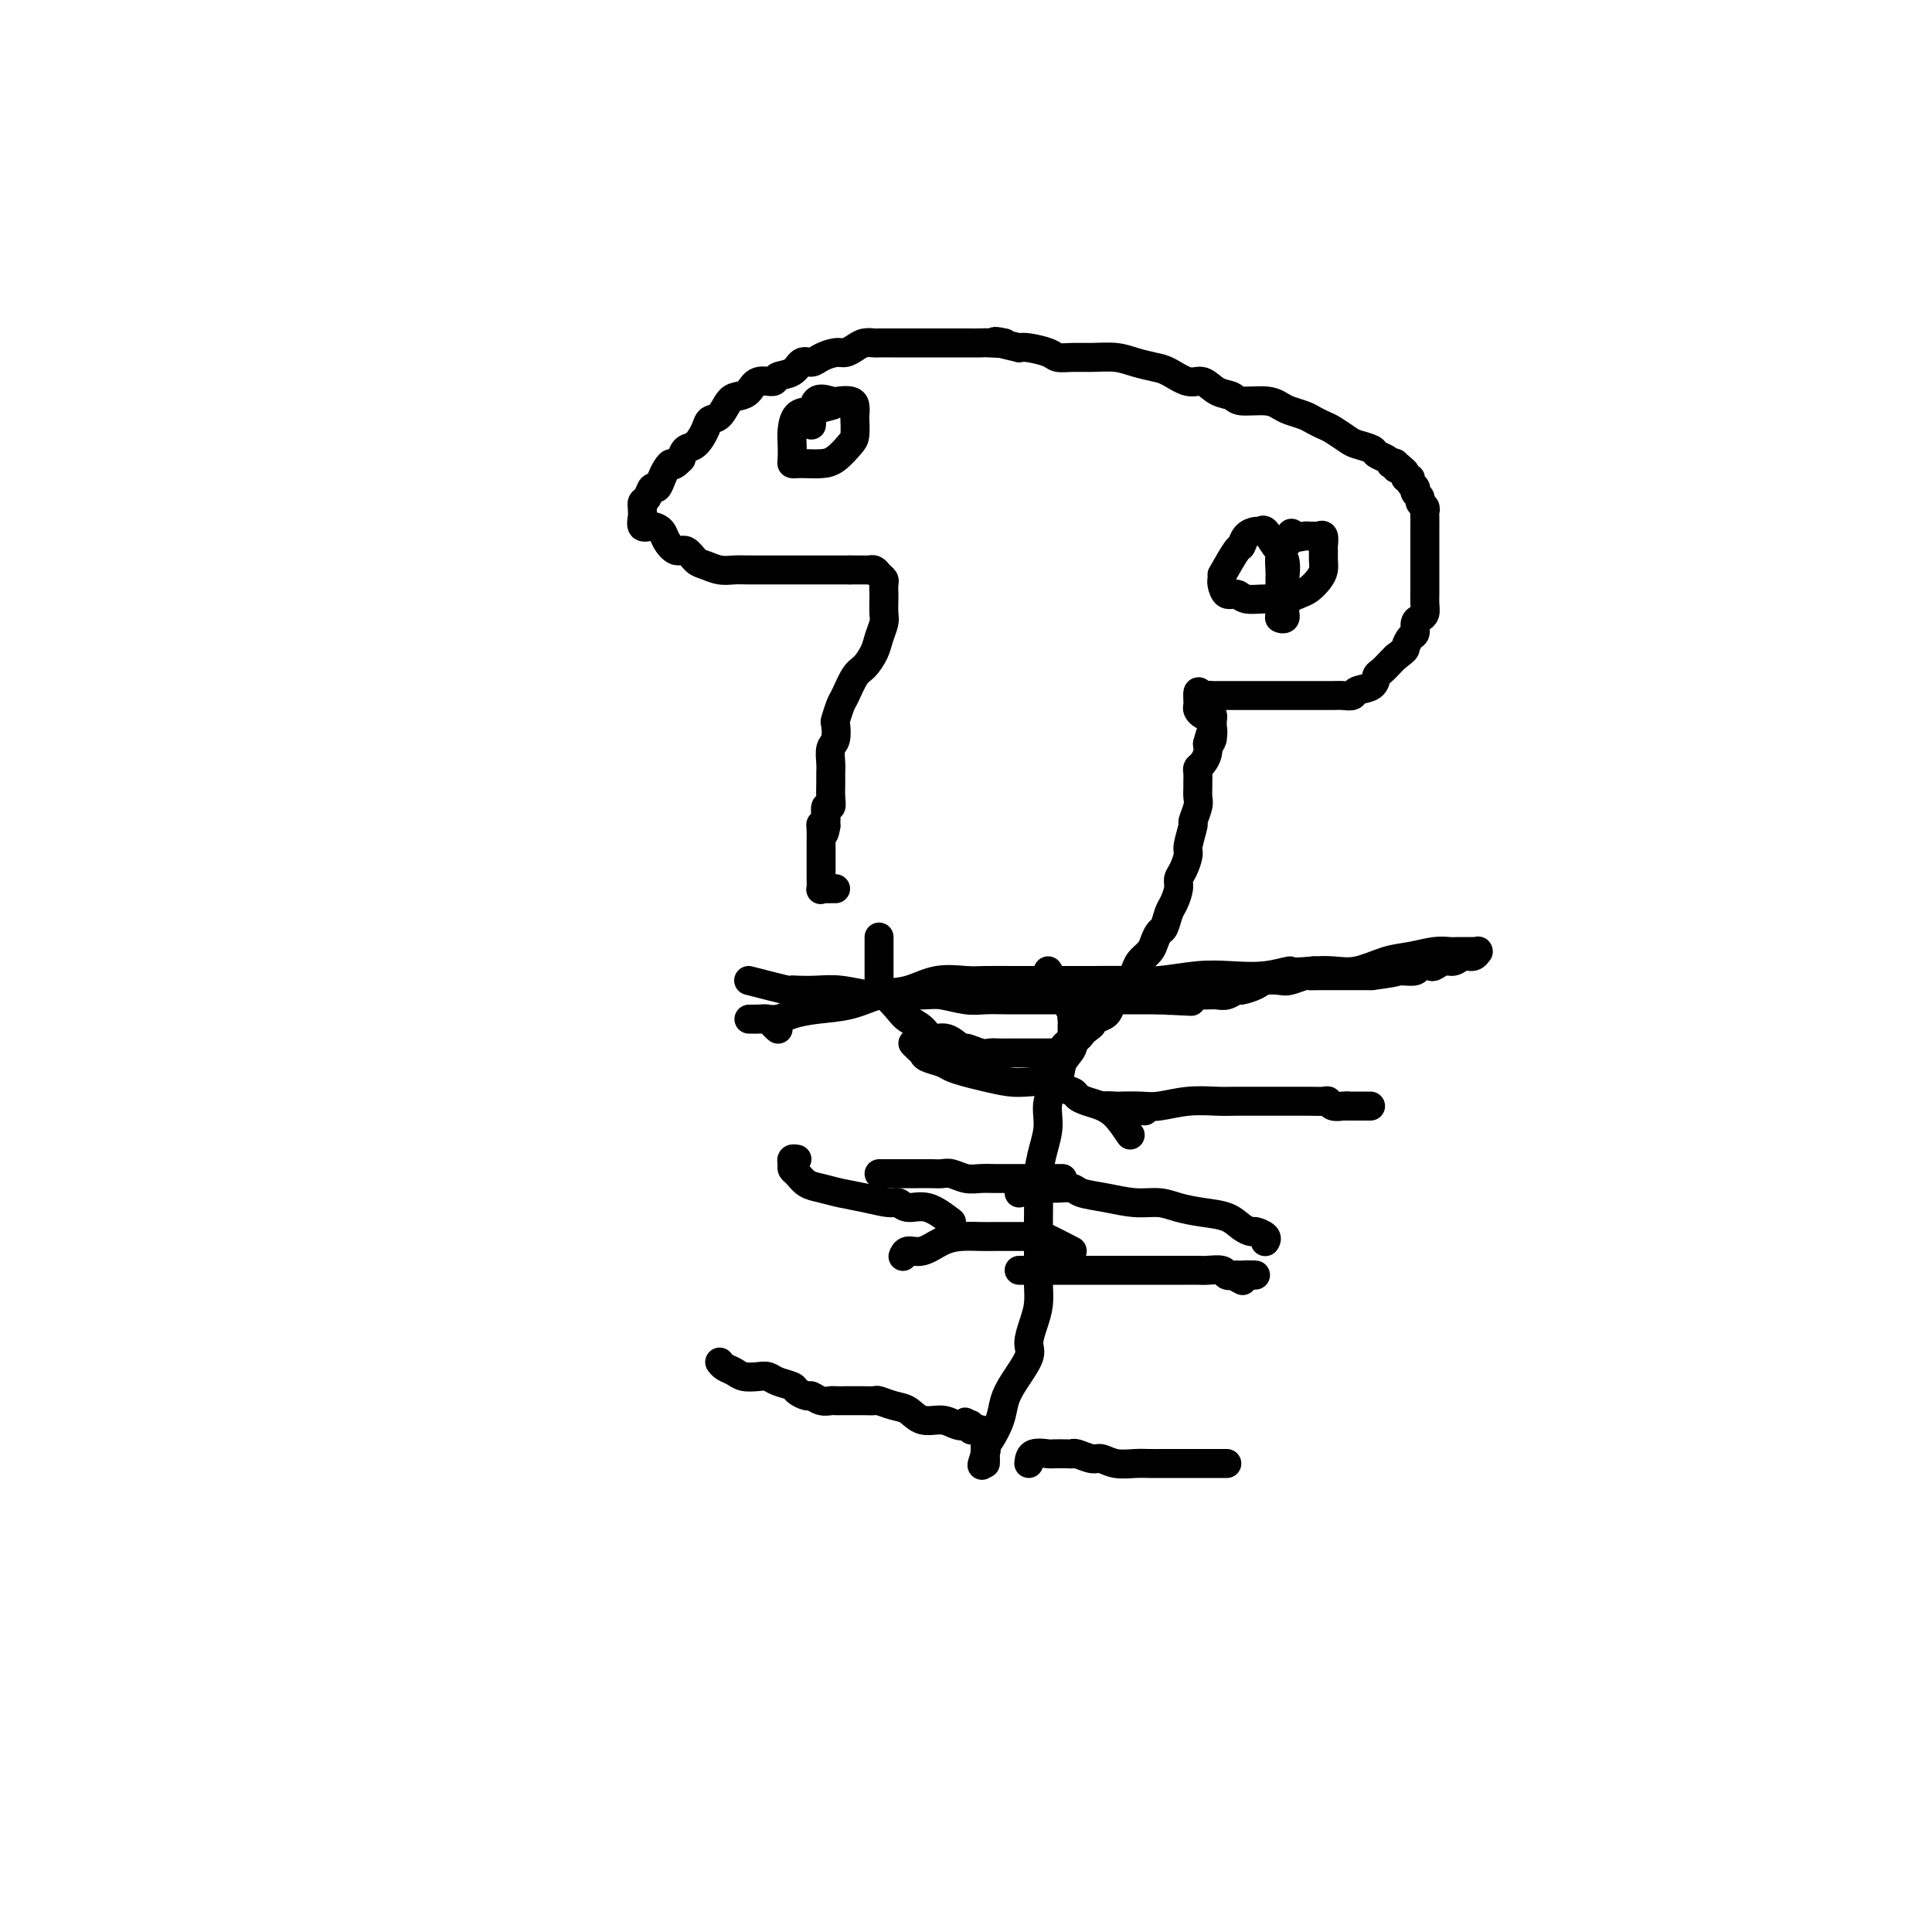 <svg viewBox='0 0 400 400' version='1.1' xmlns='http://www.w3.org/2000/svg' xmlns:xlink='http://www.w3.org/1999/xlink'><g fill='none' stroke='#000000' stroke-width='6' stroke-linecap='round' stroke-linejoin='round'><path d='M182,194c-0.002,3.221 -0.005,6.442 0,8c0.005,1.558 0.016,1.453 0,2c-0.016,0.547 -0.061,1.746 0,2c0.061,0.254 0.228,-0.435 1,0c0.772,0.435 2.149,1.995 3,3c0.851,1.005 1.178,1.454 2,2c0.822,0.546 2.141,1.189 3,2c0.859,0.811 1.259,1.790 2,2c0.741,0.210 1.823,-0.350 3,0c1.177,0.350 2.450,1.610 3,2c0.550,0.390 0.376,-0.092 1,0c0.624,0.092 2.045,0.757 3,1c0.955,0.243 1.444,0.065 2,0c0.556,-0.065 1.179,-0.017 2,0c0.821,0.017 1.841,0.004 3,0c1.159,-0.004 2.457,-0.000 3,0c0.543,0.000 0.331,-0.003 1,0c0.669,0.003 2.221,0.011 3,0c0.779,-0.011 0.787,-0.040 1,0c0.213,0.040 0.631,0.150 1,0c0.369,-0.150 0.690,-0.561 1,-1c0.310,-0.439 0.608,-0.905 1,-1c0.392,-0.095 0.879,0.182 1,0c0.121,-0.182 -0.122,-0.822 0,-1c0.122,-0.178 0.610,0.106 1,0c0.390,-0.106 0.683,-0.602 1,-1c0.317,-0.398 0.659,-0.699 1,-1'/><path d='M225,213c1.432,-0.949 1.013,-0.822 1,-1c-0.013,-0.178 0.382,-0.663 1,-1c0.618,-0.337 1.461,-0.527 2,-1c0.539,-0.473 0.775,-1.229 1,-2c0.225,-0.771 0.441,-1.557 1,-2c0.559,-0.443 1.463,-0.541 2,-1c0.537,-0.459 0.707,-1.277 1,-2c0.293,-0.723 0.708,-1.350 1,-2c0.292,-0.650 0.459,-1.324 1,-2c0.541,-0.676 1.454,-1.354 2,-2c0.546,-0.646 0.723,-1.260 1,-2c0.277,-0.740 0.652,-1.605 1,-2c0.348,-0.395 0.667,-0.318 1,-1c0.333,-0.682 0.680,-2.121 1,-3c0.320,-0.879 0.612,-1.199 1,-2c0.388,-0.801 0.874,-2.085 1,-3c0.126,-0.915 -0.106,-1.461 0,-2c0.106,-0.539 0.549,-1.070 1,-2c0.451,-0.930 0.909,-2.259 1,-3c0.091,-0.741 -0.186,-0.894 0,-2c0.186,-1.106 0.834,-3.165 1,-4c0.166,-0.835 -0.152,-0.446 0,-1c0.152,-0.554 0.773,-2.050 1,-3c0.227,-0.950 0.060,-1.354 0,-2c-0.060,-0.646 -0.013,-1.534 0,-2c0.013,-0.466 -0.007,-0.509 0,-1c0.007,-0.491 0.040,-1.430 0,-2c-0.040,-0.570 -0.155,-0.771 0,-1c0.155,-0.229 0.580,-0.485 1,-1c0.420,-0.515 0.834,-1.290 1,-2c0.166,-0.710 0.083,-1.355 0,-2'/><path d='M250,154c1.464,-5.593 1.124,-2.077 1,-1c-0.124,1.077 -0.034,-0.285 0,-1c0.034,-0.715 0.010,-0.784 0,-1c-0.010,-0.216 -0.006,-0.580 0,-1c0.006,-0.420 0.013,-0.896 0,-1c-0.013,-0.104 -0.046,0.165 0,0c0.046,-0.165 0.170,-0.765 0,-1c-0.170,-0.235 -0.634,-0.105 -1,0c-0.366,0.105 -0.634,0.187 -1,0c-0.366,-0.187 -0.830,-0.642 -1,-1c-0.170,-0.358 -0.046,-0.618 0,-1c0.046,-0.382 0.012,-0.886 0,-1c-0.012,-0.114 -0.003,0.162 0,0c0.003,-0.162 0.001,-0.760 0,-1c-0.001,-0.240 -0.000,-0.120 0,0'/><path d='M248,144c-0.131,-1.547 0.543,-0.415 1,0c0.457,0.415 0.699,0.111 1,0c0.301,-0.111 0.661,-0.030 1,0c0.339,0.030 0.656,0.008 1,0c0.344,-0.008 0.715,-0.002 1,0c0.285,0.002 0.485,0.001 1,0c0.515,-0.001 1.346,-0.000 2,0c0.654,0.000 1.130,0.000 2,0c0.870,-0.000 2.135,-0.000 3,0c0.865,0.000 1.331,0.000 2,0c0.669,-0.000 1.541,-0.000 2,0c0.459,0.000 0.505,0.000 1,0c0.495,-0.000 1.437,-0.000 2,0c0.563,0.000 0.745,0.000 1,0c0.255,-0.000 0.583,-0.000 1,0c0.417,0.000 0.923,0.000 1,0c0.077,-0.000 -0.275,-0.000 0,0c0.275,0.000 1.177,0.001 2,0c0.823,-0.001 1.566,-0.004 2,0c0.434,0.004 0.557,0.013 1,0c0.443,-0.013 1.204,-0.049 2,0c0.796,0.049 1.627,0.183 2,0c0.373,-0.183 0.289,-0.683 1,-1c0.711,-0.317 2.218,-0.452 3,-1c0.782,-0.548 0.838,-1.508 1,-2c0.162,-0.492 0.428,-0.517 1,-1c0.572,-0.483 1.449,-1.424 2,-2c0.551,-0.576 0.775,-0.788 1,-1'/><path d='M289,136c2.111,-1.578 1.889,-1.522 2,-2c0.111,-0.478 0.555,-1.489 1,-2c0.445,-0.511 0.890,-0.521 1,-1c0.110,-0.479 -0.114,-1.428 0,-2c0.114,-0.572 0.566,-0.768 1,-1c0.434,-0.232 0.848,-0.498 1,-1c0.152,-0.502 0.041,-1.238 0,-2c-0.041,-0.762 -0.011,-1.551 0,-2c0.011,-0.449 0.003,-0.558 0,-1c-0.003,-0.442 -0.001,-1.217 0,-2c0.001,-0.783 0.000,-1.574 0,-2c-0.000,-0.426 -0.000,-0.485 0,-1c0.000,-0.515 -0.000,-1.485 0,-2c0.000,-0.515 0.000,-0.576 0,-1c-0.000,-0.424 -0.000,-1.213 0,-2c0.000,-0.787 0.001,-1.573 0,-2c-0.001,-0.427 -0.004,-0.496 0,-1c0.004,-0.504 0.016,-1.445 0,-2c-0.016,-0.555 -0.061,-0.726 0,-1c0.061,-0.274 0.227,-0.652 0,-1c-0.227,-0.348 -0.846,-0.668 -1,-1c-0.154,-0.332 0.156,-0.677 0,-1c-0.156,-0.323 -0.778,-0.625 -1,-1c-0.222,-0.375 -0.044,-0.822 0,-1c0.044,-0.178 -0.045,-0.085 0,0c0.045,0.085 0.223,0.163 0,0c-0.223,-0.163 -0.847,-0.569 -1,-1c-0.153,-0.431 0.165,-0.889 0,-1c-0.165,-0.111 -0.814,0.124 -1,0c-0.186,-0.124 0.090,-0.607 0,-1c-0.090,-0.393 -0.545,-0.697 -1,-1'/><path d='M290,97c-1.017,-1.333 -1.059,-0.164 -1,0c0.059,0.164 0.219,-0.677 0,-1c-0.219,-0.323 -0.816,-0.128 -1,0c-0.184,0.128 0.046,0.189 0,0c-0.046,-0.189 -0.367,-0.627 -1,-1c-0.633,-0.373 -1.577,-0.681 -2,-1c-0.423,-0.319 -0.326,-0.649 -1,-1c-0.674,-0.351 -2.120,-0.724 -3,-1c-0.880,-0.276 -1.193,-0.455 -2,-1c-0.807,-0.545 -2.107,-1.455 -3,-2c-0.893,-0.545 -1.380,-0.723 -2,-1c-0.620,-0.277 -1.374,-0.653 -2,-1c-0.626,-0.347 -1.124,-0.667 -2,-1c-0.876,-0.333 -2.131,-0.681 -3,-1c-0.869,-0.319 -1.352,-0.609 -2,-1c-0.648,-0.391 -1.461,-0.883 -3,-1c-1.539,-0.117 -3.804,0.142 -5,0c-1.196,-0.142 -1.325,-0.686 -2,-1c-0.675,-0.314 -1.898,-0.399 -3,-1c-1.102,-0.601 -2.083,-1.719 -3,-2c-0.917,-0.281 -1.769,0.275 -3,0c-1.231,-0.275 -2.839,-1.380 -4,-2c-1.161,-0.620 -1.875,-0.755 -3,-1c-1.125,-0.245 -2.662,-0.601 -4,-1c-1.338,-0.399 -2.478,-0.842 -4,-1c-1.522,-0.158 -3.426,-0.032 -5,0c-1.574,0.032 -2.817,-0.030 -4,0c-1.183,0.030 -2.307,0.152 -3,0c-0.693,-0.152 -0.956,-0.579 -2,-1c-1.044,-0.421 -2.870,-0.834 -4,-1c-1.130,-0.166 -1.565,-0.083 -2,0'/><path d='M211,72c-8.411,-1.928 -3.937,-1.249 -3,-1c0.937,0.249 -1.663,0.067 -3,0c-1.337,-0.067 -1.410,-0.018 -2,0c-0.590,0.018 -1.695,0.005 -3,0c-1.305,-0.005 -2.810,-0.001 -4,0c-1.190,0.001 -2.067,0.000 -3,0c-0.933,-0.000 -1.923,0.000 -3,0c-1.077,-0.000 -2.242,-0.001 -3,0c-0.758,0.001 -1.109,0.003 -2,0c-0.891,-0.003 -2.322,-0.011 -3,0c-0.678,0.011 -0.603,0.041 -1,0c-0.397,-0.041 -1.265,-0.152 -2,0c-0.735,0.152 -1.338,0.567 -2,1c-0.662,0.433 -1.385,0.885 -2,1c-0.615,0.115 -1.122,-0.106 -2,0c-0.878,0.106 -2.127,0.539 -3,1c-0.873,0.461 -1.370,0.951 -2,1c-0.630,0.049 -1.394,-0.342 -2,0c-0.606,0.342 -1.054,1.419 -2,2c-0.946,0.581 -2.389,0.667 -3,1c-0.611,0.333 -0.390,0.913 -1,1c-0.610,0.087 -2.050,-0.320 -3,0c-0.950,0.320 -1.410,1.367 -2,2c-0.590,0.633 -1.309,0.854 -2,1c-0.691,0.146 -1.354,0.218 -2,1c-0.646,0.782 -1.276,2.275 -2,3c-0.724,0.725 -1.542,0.683 -2,1c-0.458,0.317 -0.556,0.992 -1,2c-0.444,1.008 -1.235,2.348 -2,3c-0.765,0.652 -1.504,0.615 -2,1c-0.496,0.385 -0.748,1.193 -1,2'/><path d='M141,95c-1.952,2.045 -1.833,1.159 -2,1c-0.167,-0.159 -0.622,0.409 -1,1c-0.378,0.591 -0.679,1.205 -1,2c-0.321,0.795 -0.660,1.772 -1,2c-0.340,0.228 -0.679,-0.294 -1,0c-0.321,0.294 -0.622,1.403 -1,2c-0.378,0.597 -0.833,0.684 -1,1c-0.167,0.316 -0.046,0.863 0,1c0.046,0.137 0.018,-0.136 0,0c-0.018,0.136 -0.026,0.680 0,1c0.026,0.320 0.086,0.417 0,1c-0.086,0.583 -0.318,1.653 0,2c0.318,0.347 1.187,-0.028 2,0c0.813,0.028 1.569,0.459 2,1c0.431,0.541 0.537,1.191 1,2c0.463,0.809 1.281,1.776 2,2c0.719,0.224 1.337,-0.294 2,0c0.663,0.294 1.372,1.399 2,2c0.628,0.601 1.176,0.697 2,1c0.824,0.303 1.924,0.813 3,1c1.076,0.187 2.126,0.050 3,0c0.874,-0.050 1.570,-0.013 3,0c1.430,0.013 3.594,0.004 5,0c1.406,-0.004 2.053,-0.001 3,0c0.947,0.001 2.194,0.000 3,0c0.806,-0.000 1.172,-0.000 2,0c0.828,0.000 2.119,0.000 3,0c0.881,-0.000 1.353,-0.000 2,0c0.647,0.000 1.471,0.000 2,0c0.529,-0.000 0.765,-0.000 1,0'/><path d='M176,118c4.295,0.001 1.532,0.003 1,0c-0.532,-0.003 1.168,-0.012 2,0c0.832,0.012 0.797,0.043 1,0c0.203,-0.043 0.643,-0.162 1,0c0.357,0.162 0.632,0.605 1,1c0.368,0.395 0.831,0.743 1,1c0.169,0.257 0.046,0.424 0,1c-0.046,0.576 -0.016,1.561 0,2c0.016,0.439 0.016,0.333 0,1c-0.016,0.667 -0.049,2.108 0,3c0.049,0.892 0.179,1.234 0,2c-0.179,0.766 -0.668,1.956 -1,3c-0.332,1.044 -0.509,1.941 -1,3c-0.491,1.059 -1.298,2.281 -2,3c-0.702,0.719 -1.299,0.936 -2,2c-0.701,1.064 -1.507,2.975 -2,4c-0.493,1.025 -0.672,1.166 -1,2c-0.328,0.834 -0.806,2.363 -1,3c-0.194,0.637 -0.105,0.383 0,1c0.105,0.617 0.224,2.104 0,3c-0.224,0.896 -0.792,1.202 -1,2c-0.208,0.798 -0.055,2.089 0,3c0.055,0.911 0.011,1.444 0,2c-0.011,0.556 0.011,1.137 0,2c-0.011,0.863 -0.056,2.010 0,3c0.056,0.990 0.211,1.823 0,2c-0.211,0.177 -0.789,-0.303 -1,0c-0.211,0.303 -0.057,1.389 0,2c0.057,0.611 0.016,0.746 0,1c-0.016,0.254 -0.008,0.627 0,1'/><path d='M171,171c-0.536,3.370 -0.876,0.796 -1,0c-0.124,-0.796 -0.033,0.185 0,1c0.033,0.815 0.009,1.465 0,2c-0.009,0.535 -0.002,0.955 0,1c0.002,0.045 0.001,-0.286 0,0c-0.001,0.286 -0.000,1.189 0,2c0.000,0.811 0.000,1.531 0,2c-0.000,0.469 -0.001,0.686 0,1c0.001,0.314 0.003,0.725 0,1c-0.003,0.275 -0.012,0.413 0,1c0.012,0.587 0.046,1.621 0,2c-0.046,0.379 -0.170,0.101 0,0c0.170,-0.101 0.634,-0.027 1,0c0.366,0.027 0.634,0.007 1,0c0.366,-0.007 0.829,-0.002 1,0c0.171,0.002 0.049,0.001 0,0c-0.049,-0.001 -0.024,-0.000 0,0'/><path d='M253,119c1.171,-2.052 2.341,-4.104 3,-5c0.659,-0.896 0.806,-0.635 1,-1c0.194,-0.365 0.436,-1.357 1,-2c0.564,-0.643 1.451,-0.939 2,-1c0.549,-0.061 0.760,0.111 1,0c0.240,-0.111 0.509,-0.507 1,0c0.491,0.507 1.203,1.917 2,3c0.797,1.083 1.678,1.839 2,3c0.322,1.161 0.086,2.727 0,4c-0.086,1.273 -0.022,2.254 0,3c0.022,0.746 0.002,1.258 0,2c-0.002,0.742 0.014,1.715 0,2c-0.014,0.285 -0.056,-0.117 0,0c0.056,0.117 0.211,0.752 0,1c-0.211,0.248 -0.789,0.109 -1,0c-0.211,-0.109 -0.056,-0.188 0,-1c0.056,-0.812 0.014,-2.357 0,-3c-0.014,-0.643 -0.001,-0.386 0,-1c0.001,-0.614 -0.011,-2.101 0,-3c0.011,-0.899 0.044,-1.210 0,-2c-0.044,-0.790 -0.166,-2.059 0,-3c0.166,-0.941 0.619,-1.555 1,-2c0.381,-0.445 0.691,-0.723 1,-1'/><path d='M267,112c0.273,-2.547 0.454,-1.414 1,-1c0.546,0.414 1.456,0.109 2,0c0.544,-0.109 0.720,-0.022 1,0c0.280,0.022 0.664,-0.020 1,0c0.336,0.020 0.626,0.102 1,0c0.374,-0.102 0.833,-0.389 1,0c0.167,0.389 0.043,1.455 0,2c-0.043,0.545 -0.003,0.570 0,1c0.003,0.430 -0.029,1.267 0,2c0.029,0.733 0.119,1.363 0,2c-0.119,0.637 -0.446,1.281 -1,2c-0.554,0.719 -1.335,1.514 -2,2c-0.665,0.486 -1.213,0.662 -2,1c-0.787,0.338 -1.811,0.839 -3,1c-1.189,0.161 -2.543,-0.016 -4,0c-1.457,0.016 -3.017,0.225 -4,0c-0.983,-0.225 -1.388,-0.883 -2,-1c-0.612,-0.117 -1.432,0.309 -2,0c-0.568,-0.309 -0.884,-1.352 -1,-2c-0.116,-0.648 -0.033,-0.899 0,-1c0.033,-0.101 0.017,-0.050 0,0'/><path d='M168,88c0.130,-2.112 0.259,-4.224 1,-5c0.741,-0.776 2.093,-0.215 3,0c0.907,0.215 1.367,0.083 2,0c0.633,-0.083 1.438,-0.117 2,0c0.562,0.117 0.881,0.386 1,1c0.119,0.614 0.037,1.572 0,2c-0.037,0.428 -0.029,0.325 0,1c0.029,0.675 0.079,2.128 0,3c-0.079,0.872 -0.287,1.162 -1,2c-0.713,0.838 -1.932,2.225 -3,3c-1.068,0.775 -1.985,0.938 -3,1c-1.015,0.062 -2.128,0.022 -3,0c-0.872,-0.022 -1.502,-0.025 -2,0c-0.498,0.025 -0.864,0.077 -1,0c-0.136,-0.077 -0.043,-0.282 0,-1c0.043,-0.718 0.037,-1.947 0,-3c-0.037,-1.053 -0.104,-1.928 0,-3c0.104,-1.072 0.378,-2.339 1,-3c0.622,-0.661 1.590,-0.716 3,-1c1.410,-0.284 3.260,-0.795 4,-1c0.740,-0.205 0.370,-0.102 0,0'/><path d='M155,203c3.274,0.845 6.547,1.689 8,2c1.453,0.311 1.084,0.087 1,0c-0.084,-0.087 0.117,-0.037 1,0c0.883,0.037 2.449,0.063 4,0c1.551,-0.063 3.088,-0.214 5,0c1.912,0.214 4.199,0.793 6,1c1.801,0.207 3.118,0.041 5,0c1.882,-0.041 4.331,0.041 6,0c1.669,-0.041 2.560,-0.207 4,0c1.440,0.207 3.429,0.788 5,1c1.571,0.212 2.722,0.057 4,0c1.278,-0.057 2.682,-0.015 4,0c1.318,0.015 2.551,0.004 4,0c1.449,-0.004 3.115,-0.001 4,0c0.885,0.001 0.988,0.000 2,0c1.012,-0.000 2.932,-0.000 4,0c1.068,0.000 1.283,0.000 2,0c0.717,-0.000 1.936,-0.000 3,0c1.064,0.000 1.973,0.000 3,0c1.027,-0.000 2.173,-0.000 3,0c0.827,0.000 1.335,0.000 2,0c0.665,-0.000 1.488,-0.000 2,0c0.512,0.000 0.715,0.000 1,0c0.285,-0.000 0.653,-0.000 1,0c0.347,0.000 0.674,0.000 1,0'/><path d='M240,207c13.102,0.623 3.357,0.181 0,0c-3.357,-0.181 -0.326,-0.101 1,0c1.326,0.101 0.947,0.223 1,0c0.053,-0.223 0.539,-0.792 1,-1c0.461,-0.208 0.897,-0.056 1,0c0.103,0.056 -0.126,0.015 0,0c0.126,-0.015 0.606,-0.004 1,0c0.394,0.004 0.700,0.001 1,0c0.300,-0.001 0.594,-0.001 1,0c0.406,0.001 0.923,0.001 1,0c0.077,-0.001 -0.288,-0.004 0,0c0.288,0.004 1.227,0.016 2,0c0.773,-0.016 1.380,-0.060 2,0c0.620,0.060 1.253,0.223 2,0c0.747,-0.223 1.608,-0.830 2,-1c0.392,-0.170 0.316,0.099 1,0c0.684,-0.099 2.127,-0.566 3,-1c0.873,-0.434 1.175,-0.834 2,-1c0.825,-0.166 2.175,-0.097 3,0c0.825,0.097 1.127,0.222 2,0c0.873,-0.222 2.317,-0.792 3,-1c0.683,-0.208 0.606,-0.056 1,0c0.394,0.056 1.260,0.015 2,0c0.740,-0.015 1.356,-0.004 2,0c0.644,0.004 1.317,0.001 2,0c0.683,-0.001 1.376,-0.000 2,0c0.624,0.000 1.178,0.000 2,0c0.822,-0.000 1.911,-0.000 3,0'/><path d='M284,202c7.638,-0.996 4.733,-0.985 4,-1c-0.733,-0.015 0.706,-0.055 2,0c1.294,0.055 2.444,0.207 3,0c0.556,-0.207 0.519,-0.772 1,-1c0.481,-0.228 1.480,-0.118 2,0c0.520,0.118 0.563,0.243 1,0c0.437,-0.243 1.270,-0.853 2,-1c0.730,-0.147 1.358,0.171 2,0c0.642,-0.171 1.297,-0.830 2,-1c0.703,-0.170 1.453,0.151 2,0c0.547,-0.151 0.891,-0.772 1,-1c0.109,-0.228 -0.015,-0.061 0,0c0.015,0.061 0.170,0.017 0,0c-0.170,-0.017 -0.666,-0.005 -1,0c-0.334,0.005 -0.507,0.005 -1,0c-0.493,-0.005 -1.305,-0.014 -2,0c-0.695,0.014 -1.273,0.050 -2,0c-0.727,-0.050 -1.604,-0.185 -3,0c-1.396,0.185 -3.310,0.690 -5,1c-1.690,0.310 -3.154,0.423 -5,1c-1.846,0.577 -4.074,1.617 -6,2c-1.926,0.383 -3.550,0.109 -5,0c-1.450,-0.109 -2.725,-0.055 -4,0'/><path d='M272,201c-6.180,0.559 -4.629,-0.043 -5,0c-0.371,0.043 -2.662,0.729 -5,1c-2.338,0.271 -4.721,0.125 -7,0c-2.279,-0.125 -4.454,-0.230 -7,0c-2.546,0.230 -5.464,0.794 -8,1c-2.536,0.206 -4.689,0.055 -7,0c-2.311,-0.055 -4.779,-0.015 -7,0c-2.221,0.015 -4.195,0.005 -6,0c-1.805,-0.005 -3.440,-0.003 -5,0c-1.560,0.003 -3.045,0.008 -5,0c-1.955,-0.008 -4.381,-0.028 -6,0c-1.619,0.028 -2.433,0.105 -4,0c-1.567,-0.105 -3.888,-0.393 -6,0c-2.112,0.393 -4.015,1.467 -6,2c-1.985,0.533 -4.054,0.525 -6,1c-1.946,0.475 -3.771,1.434 -6,2c-2.229,0.566 -4.863,0.740 -7,1c-2.137,0.260 -3.779,0.606 -5,1c-1.221,0.394 -2.023,0.838 -3,1c-0.977,0.162 -2.130,0.044 -3,0c-0.870,-0.044 -1.456,-0.012 -2,0c-0.544,0.012 -1.047,0.006 -1,0c0.047,-0.006 0.643,-0.012 1,0c0.357,0.012 0.474,0.042 1,0c0.526,-0.042 1.461,-0.156 2,0c0.539,0.156 0.684,0.580 1,1c0.316,0.420 0.805,0.834 1,1c0.195,0.166 0.098,0.083 0,0'/><path d='M217,201c2.114,3.671 4.229,7.343 5,9c0.771,1.657 0.200,1.300 0,1c-0.200,-0.300 -0.027,-0.541 0,0c0.027,0.541 -0.092,1.865 0,3c0.092,1.135 0.393,2.081 0,3c-0.393,0.919 -1.481,1.812 -2,3c-0.519,1.188 -0.468,2.670 -1,4c-0.532,1.330 -1.645,2.506 -2,4c-0.355,1.494 0.048,3.306 0,5c-0.048,1.694 -0.549,3.270 -1,5c-0.451,1.730 -0.853,3.614 -1,5c-0.147,1.386 -0.040,2.274 0,4c0.040,1.726 0.011,4.289 0,6c-0.011,1.711 -0.006,2.571 0,4c0.006,1.429 0.011,3.425 0,5c-0.011,1.575 -0.039,2.727 0,4c0.039,1.273 0.145,2.668 0,4c-0.145,1.332 -0.539,2.600 -1,4c-0.461,1.400 -0.987,2.933 -1,4c-0.013,1.067 0.487,1.669 0,3c-0.487,1.331 -1.963,3.391 -3,5c-1.037,1.609 -1.637,2.769 -2,4c-0.363,1.231 -0.490,2.534 -1,4c-0.510,1.466 -1.405,3.094 -2,4c-0.595,0.906 -0.891,1.090 -1,2c-0.109,0.910 -0.031,2.546 0,3c0.031,0.454 0.016,-0.273 0,-1'/><path d='M204,302c-1.392,3.071 -0.373,0.248 0,-1c0.373,-1.248 0.100,-0.922 0,-1c-0.100,-0.078 -0.026,-0.560 0,-1c0.026,-0.440 0.004,-0.840 0,-1c-0.004,-0.160 0.010,-0.082 0,0c-0.010,0.082 -0.045,0.166 0,0c0.045,-0.166 0.171,-0.584 0,-1c-0.171,-0.416 -0.637,-0.830 -1,-1c-0.363,-0.170 -0.623,-0.097 -1,0c-0.377,0.097 -0.871,0.218 -1,0c-0.129,-0.218 0.106,-0.777 0,-1c-0.106,-0.223 -0.553,-0.112 -1,0'/><path d='M200,295c-0.532,-1.101 0.139,-0.354 0,0c-0.139,0.354 -1.089,0.317 -2,0c-0.911,-0.317 -1.782,-0.912 -3,-1c-1.218,-0.088 -2.784,0.330 -4,0c-1.216,-0.330 -2.083,-1.409 -3,-2c-0.917,-0.591 -1.884,-0.694 -3,-1c-1.116,-0.306 -2.382,-0.814 -3,-1c-0.618,-0.186 -0.589,-0.050 -1,0c-0.411,0.050 -1.261,0.013 -2,0c-0.739,-0.013 -1.366,-0.002 -2,0c-0.634,0.002 -1.273,-0.003 -2,0c-0.727,0.003 -1.542,0.016 -2,0c-0.458,-0.016 -0.561,-0.060 -1,0c-0.439,0.060 -1.215,0.223 -2,0c-0.785,-0.223 -1.579,-0.833 -2,-1c-0.421,-0.167 -0.469,0.109 -1,0c-0.531,-0.109 -1.545,-0.604 -2,-1c-0.455,-0.396 -0.352,-0.694 -1,-1c-0.648,-0.306 -2.046,-0.621 -3,-1c-0.954,-0.379 -1.463,-0.822 -2,-1c-0.537,-0.178 -1.100,-0.090 -2,0c-0.900,0.090 -2.136,0.182 -3,0c-0.864,-0.182 -1.355,-0.636 -2,-1c-0.645,-0.364 -1.443,-0.636 -2,-1c-0.557,-0.364 -0.873,-0.818 -1,-1c-0.127,-0.182 -0.063,-0.091 0,0'/><path d='M197,253c-1.713,-1.300 -3.426,-2.600 -5,-3c-1.574,-0.400 -3.008,0.100 -4,0c-0.992,-0.100 -1.543,-0.801 -2,-1c-0.457,-0.199 -0.822,0.102 -2,0c-1.178,-0.102 -3.170,-0.609 -5,-1c-1.830,-0.391 -3.499,-0.668 -5,-1c-1.501,-0.332 -2.833,-0.719 -4,-1c-1.167,-0.281 -2.170,-0.457 -3,-1c-0.830,-0.543 -1.487,-1.452 -2,-2c-0.513,-0.548 -0.883,-0.735 -1,-1c-0.117,-0.265 0.020,-0.607 0,-1c-0.020,-0.393 -0.198,-0.837 0,-1c0.198,-0.163 0.771,-0.047 1,0c0.229,0.047 0.115,0.023 0,0'/><path d='M182,243c0.719,0.000 1.439,0.000 2,0c0.561,-0.000 0.965,-0.001 2,0c1.035,0.001 2.703,0.004 4,0c1.297,-0.004 2.223,-0.015 3,0c0.777,0.015 1.405,0.057 2,0c0.595,-0.057 1.159,-0.211 2,0c0.841,0.211 1.961,0.789 3,1c1.039,0.211 1.998,0.057 3,0c1.002,-0.057 2.046,-0.015 3,0c0.954,0.015 1.817,0.004 3,0c1.183,-0.004 2.685,-0.001 4,0c1.315,0.001 2.444,0.000 3,0c0.556,-0.000 0.541,-0.000 1,0c0.459,0.000 1.393,0.000 2,0c0.607,-0.000 0.888,-0.000 1,0c0.112,0.000 0.056,0.000 0,0'/><path d='M234,235c-1.004,-1.488 -2.007,-2.976 -3,-4c-0.993,-1.024 -1.975,-1.584 -3,-2c-1.025,-0.416 -2.093,-0.690 -3,-1c-0.907,-0.310 -1.653,-0.658 -2,-1c-0.347,-0.342 -0.296,-0.679 -1,-1c-0.704,-0.321 -2.162,-0.625 -3,-1c-0.838,-0.375 -1.056,-0.821 -2,-1c-0.944,-0.179 -2.613,-0.089 -4,0c-1.387,0.089 -2.492,0.179 -4,0c-1.508,-0.179 -3.420,-0.625 -5,-1c-1.580,-0.375 -2.829,-0.678 -4,-1c-1.171,-0.322 -2.264,-0.663 -3,-1c-0.736,-0.337 -1.115,-0.668 -2,-1c-0.885,-0.332 -2.276,-0.663 -3,-1c-0.724,-0.337 -0.782,-0.678 -1,-1c-0.218,-0.322 -0.597,-0.625 -1,-1c-0.403,-0.375 -0.829,-0.821 -1,-1c-0.171,-0.179 -0.085,-0.089 0,0'/><path d='M237,230c-3.604,-0.422 -7.208,-0.844 -8,-1c-0.792,-0.156 1.227,-0.046 2,0c0.773,0.046 0.300,0.026 1,0c0.700,-0.026 2.573,-0.060 4,0c1.427,0.060 2.410,0.212 4,0c1.590,-0.212 3.789,-0.789 6,-1c2.211,-0.211 4.433,-0.057 6,0c1.567,0.057 2.477,0.015 4,0c1.523,-0.015 3.658,-0.004 5,0c1.342,0.004 1.890,0.000 3,0c1.110,-0.000 2.783,0.004 4,0c1.217,-0.004 1.979,-0.015 3,0c1.021,0.015 2.301,0.057 3,0c0.699,-0.057 0.816,-0.211 1,0c0.184,0.211 0.434,0.788 1,1c0.566,0.212 1.447,0.061 2,0c0.553,-0.061 0.776,-0.030 1,0'/><path d='M279,229c8.333,0.000 4.167,0.000 0,0'/><path d='M211,247c0.182,-0.421 0.364,-0.842 1,-1c0.636,-0.158 1.725,-0.054 3,0c1.275,0.054 2.734,0.057 4,0c1.266,-0.057 2.337,-0.174 3,0c0.663,0.174 0.917,0.638 2,1c1.083,0.362 2.994,0.622 5,1c2.006,0.378 4.105,0.874 6,1c1.895,0.126 3.585,-0.117 5,0c1.415,0.117 2.554,0.596 4,1c1.446,0.404 3.198,0.735 5,1c1.802,0.265 3.653,0.466 5,1c1.347,0.534 2.189,1.401 3,2c0.811,0.599 1.590,0.931 2,1c0.410,0.069 0.450,-0.125 1,0c0.550,0.125 1.611,0.570 2,1c0.389,0.430 0.105,0.847 0,1c-0.105,0.153 -0.030,0.044 0,0c0.030,-0.044 0.015,-0.022 0,0'/><path d='M211,263c0.963,0.000 1.927,0.000 3,0c1.073,-0.000 2.256,-0.000 3,0c0.744,0.000 1.051,0.000 2,0c0.949,-0.000 2.541,-0.000 3,0c0.459,0.000 -0.215,0.000 0,0c0.215,-0.000 1.318,-0.000 2,0c0.682,0.000 0.942,0.000 2,0c1.058,-0.000 2.913,-0.000 4,0c1.087,0.000 1.404,0.000 2,0c0.596,-0.000 1.469,-0.000 2,0c0.531,0.000 0.720,0.000 1,0c0.280,-0.000 0.652,-0.000 1,0c0.348,0.000 0.673,0.000 1,0c0.327,-0.000 0.655,-0.000 1,0c0.345,0.000 0.706,0.000 1,0c0.294,-0.000 0.520,-0.000 1,0c0.480,0.000 1.216,0.000 2,0c0.784,-0.000 1.618,-0.001 2,0c0.382,0.001 0.311,0.004 1,0c0.689,-0.004 2.138,-0.015 3,0c0.862,0.015 1.138,0.056 2,0c0.862,-0.056 2.309,-0.207 3,0c0.691,0.207 0.626,0.774 1,1c0.374,0.226 1.187,0.113 2,0'/><path d='M256,264c7.190,0.095 2.667,-0.167 1,0c-1.667,0.167 -0.476,0.762 0,1c0.476,0.238 0.238,0.119 0,0'/><path d='M213,303c0.091,-0.845 0.182,-1.690 1,-2c0.818,-0.310 2.364,-0.084 3,0c0.636,0.084 0.362,0.027 1,0c0.638,-0.027 2.187,-0.022 3,0c0.813,0.022 0.891,0.062 1,0c0.109,-0.062 0.248,-0.227 1,0c0.752,0.227 2.115,0.845 3,1c0.885,0.155 1.290,-0.155 2,0c0.710,0.155 1.725,0.774 3,1c1.275,0.226 2.809,0.061 4,0c1.191,-0.061 2.038,-0.016 3,0c0.962,0.016 2.040,0.004 3,0c0.960,-0.004 1.802,-0.001 3,0c1.198,0.001 2.752,0.000 4,0c1.248,-0.000 2.190,-0.000 3,0c0.810,0.000 1.487,0.000 2,0c0.513,-0.000 0.861,-0.000 1,0c0.139,0.000 0.070,0.000 0,0'/><path d='M222,259c-2.446,-1.268 -4.891,-2.536 -6,-3c-1.109,-0.464 -0.880,-0.124 -1,0c-0.120,0.124 -0.587,0.033 -1,0c-0.413,-0.033 -0.770,-0.009 -1,0c-0.230,0.009 -0.333,0.002 -1,0c-0.667,-0.002 -1.900,0.001 -3,0c-1.100,-0.001 -2.069,-0.007 -3,0c-0.931,0.007 -1.825,0.025 -3,0c-1.175,-0.025 -2.630,-0.094 -4,0c-1.370,0.094 -2.654,0.351 -4,1c-1.346,0.649 -2.752,1.689 -4,2c-1.248,0.311 -2.336,-0.109 -3,0c-0.664,0.109 -0.904,0.745 -1,1c-0.096,0.255 -0.048,0.127 0,0'/></g>
</svg>